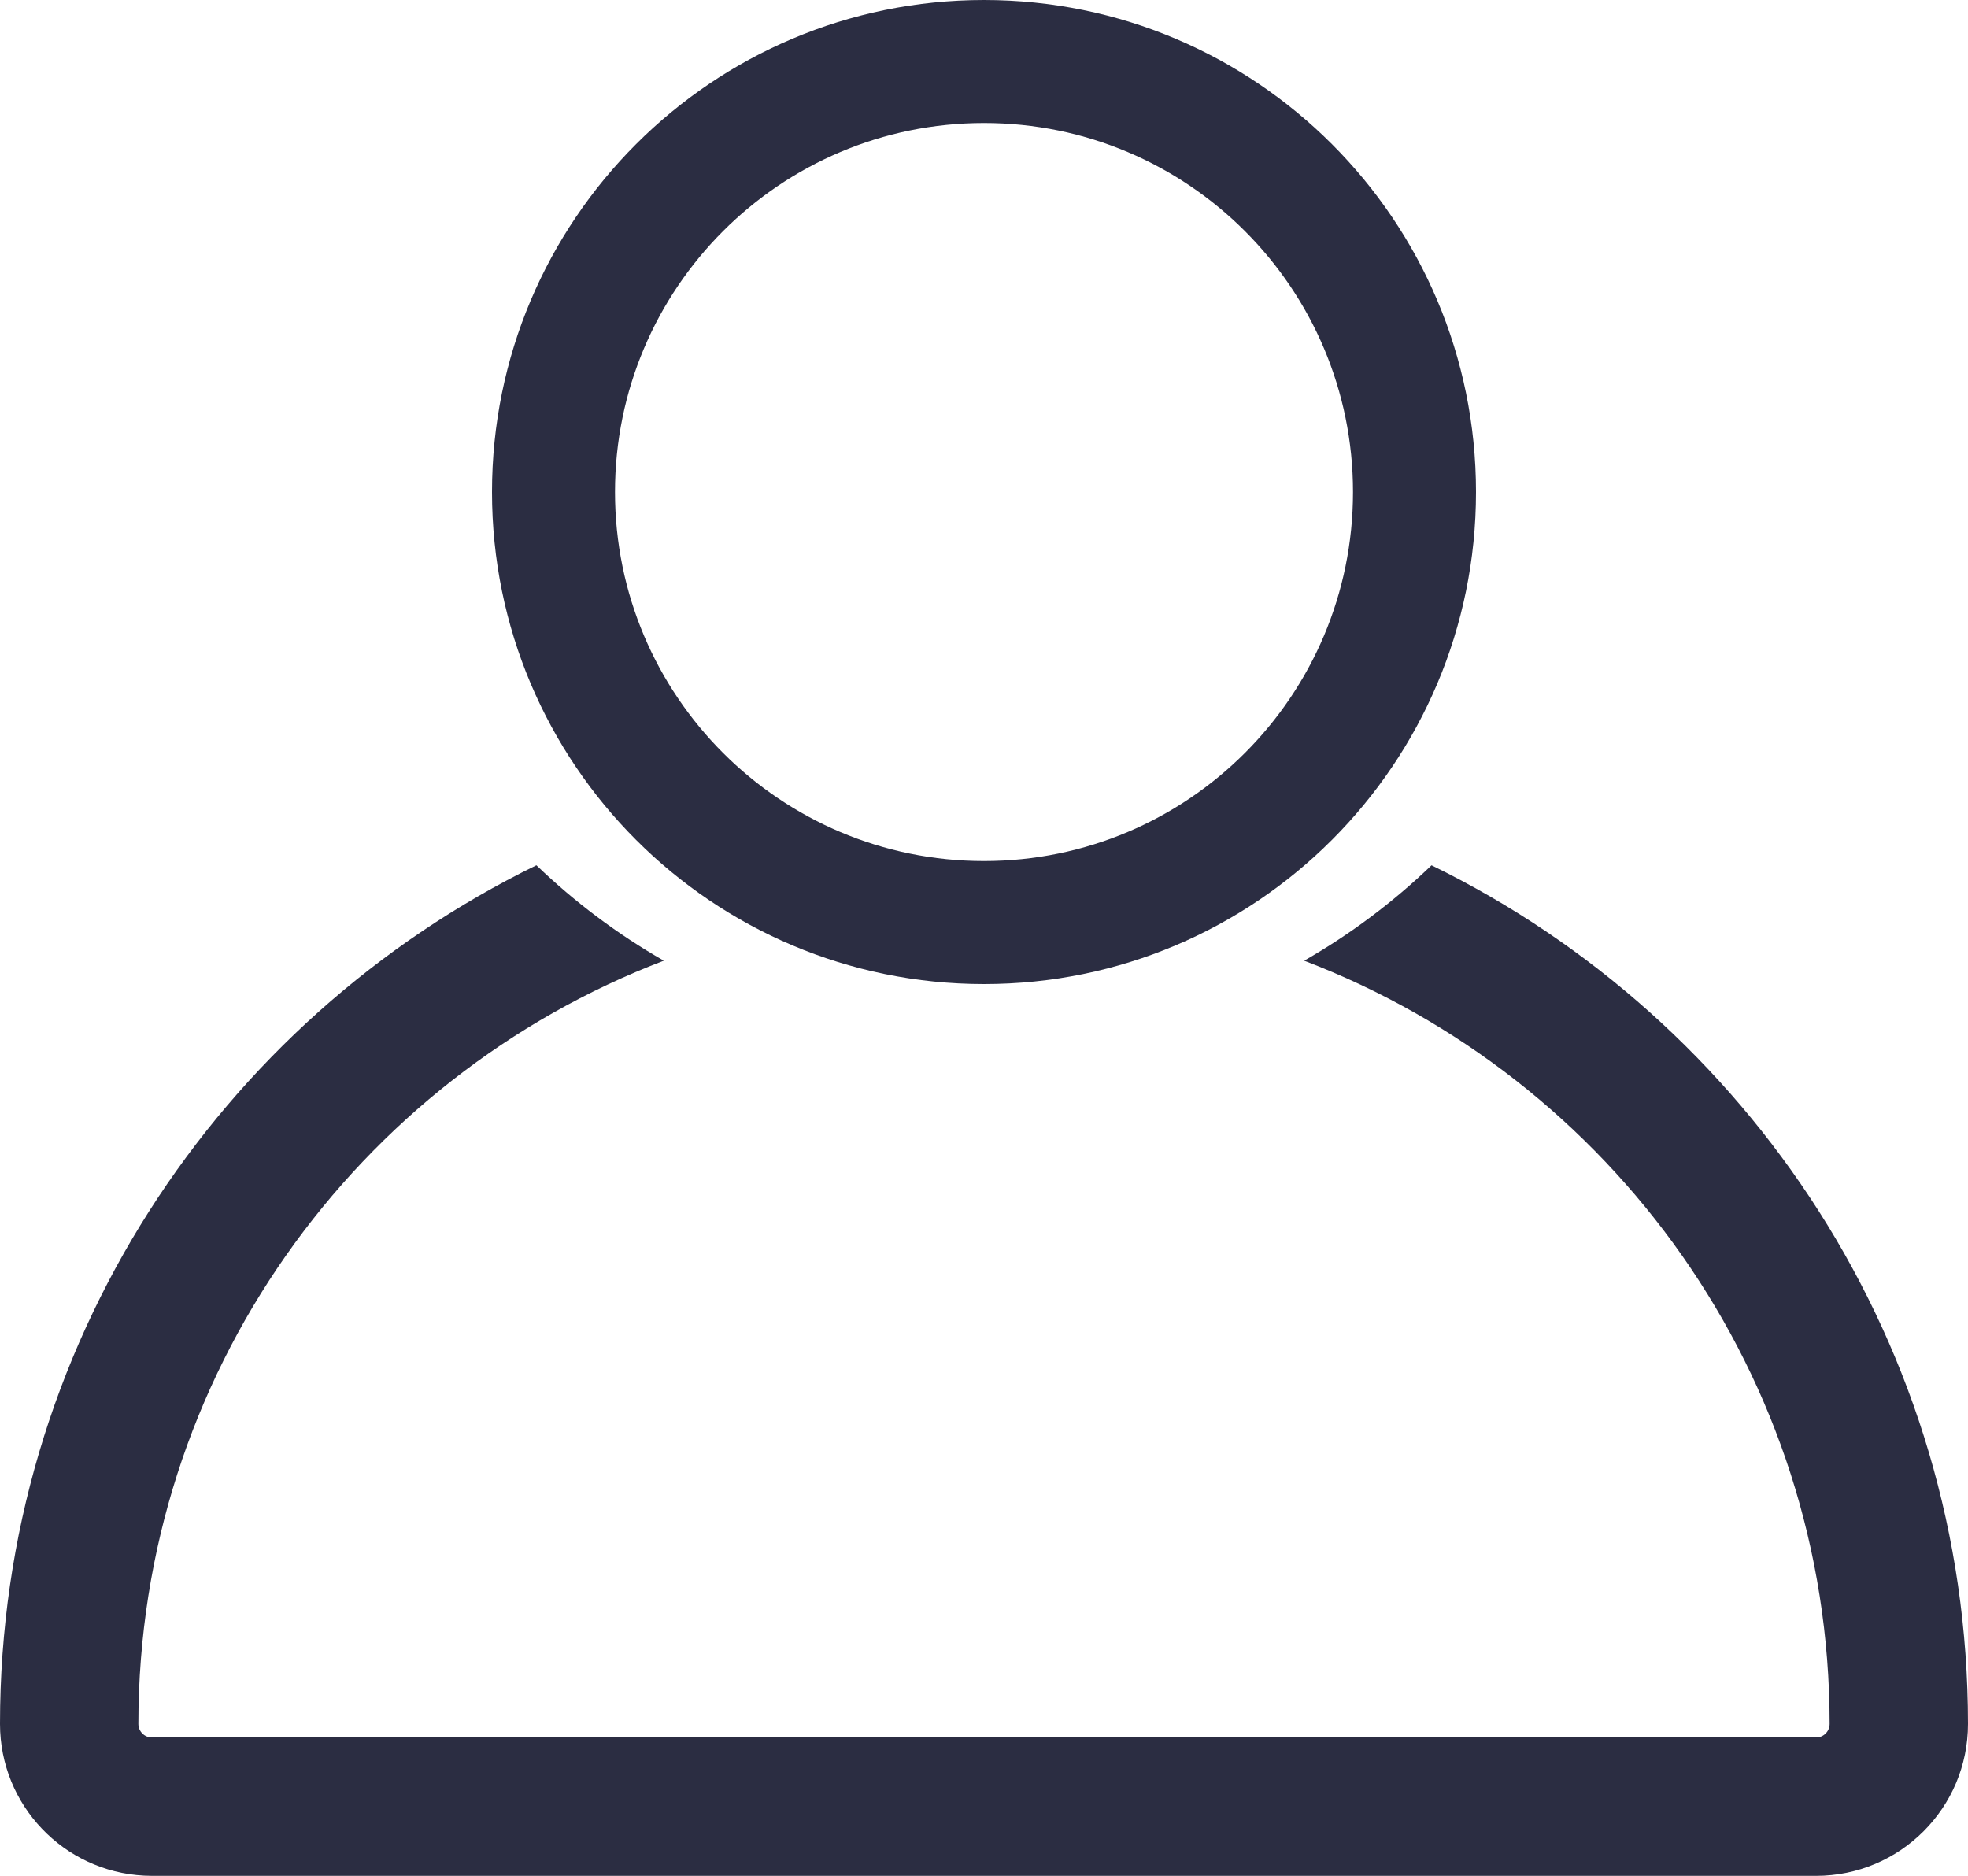 <svg width="64" height="61" viewBox="0 0 64 61" fill="none" xmlns="http://www.w3.org/2000/svg">
<path d="M48 16C48 24.837 40.837 32 32 32C23.163 32 16 24.837 16 16C16 7.163 23.163 0 32 0C40.837 0 48 7.163 48 16ZM20 16C20 22.627 25.373 28 32 28C38.627 28 44 22.627 44 16C44 9.373 38.627 4 32 4C25.373 4 20 9.373 20 16Z" fill="#2B2D42"/>
<path fill-rule="evenodd" clip-rule="evenodd" d="M17.444 28.137C18.688 29.333 20.079 30.377 21.587 31.24C11.597 35.055 4.5 44.728 4.5 56.059C4.5 56.302 4.698 56.5 4.941 56.5H59.059C59.302 56.5 59.5 56.302 59.5 56.059C59.5 44.727 52.403 35.055 42.412 31.24C43.92 30.378 45.31 29.334 46.554 28.138C56.883 33.183 64 43.789 64 56.059C64 58.788 61.788 61 59.059 61H4.941L4.687 60.993C2.076 60.861 0 58.702 0 56.059C8.89461e-05 43.789 7.115 33.182 17.444 28.137Z" fill="#2B2D42"/>
</svg>
